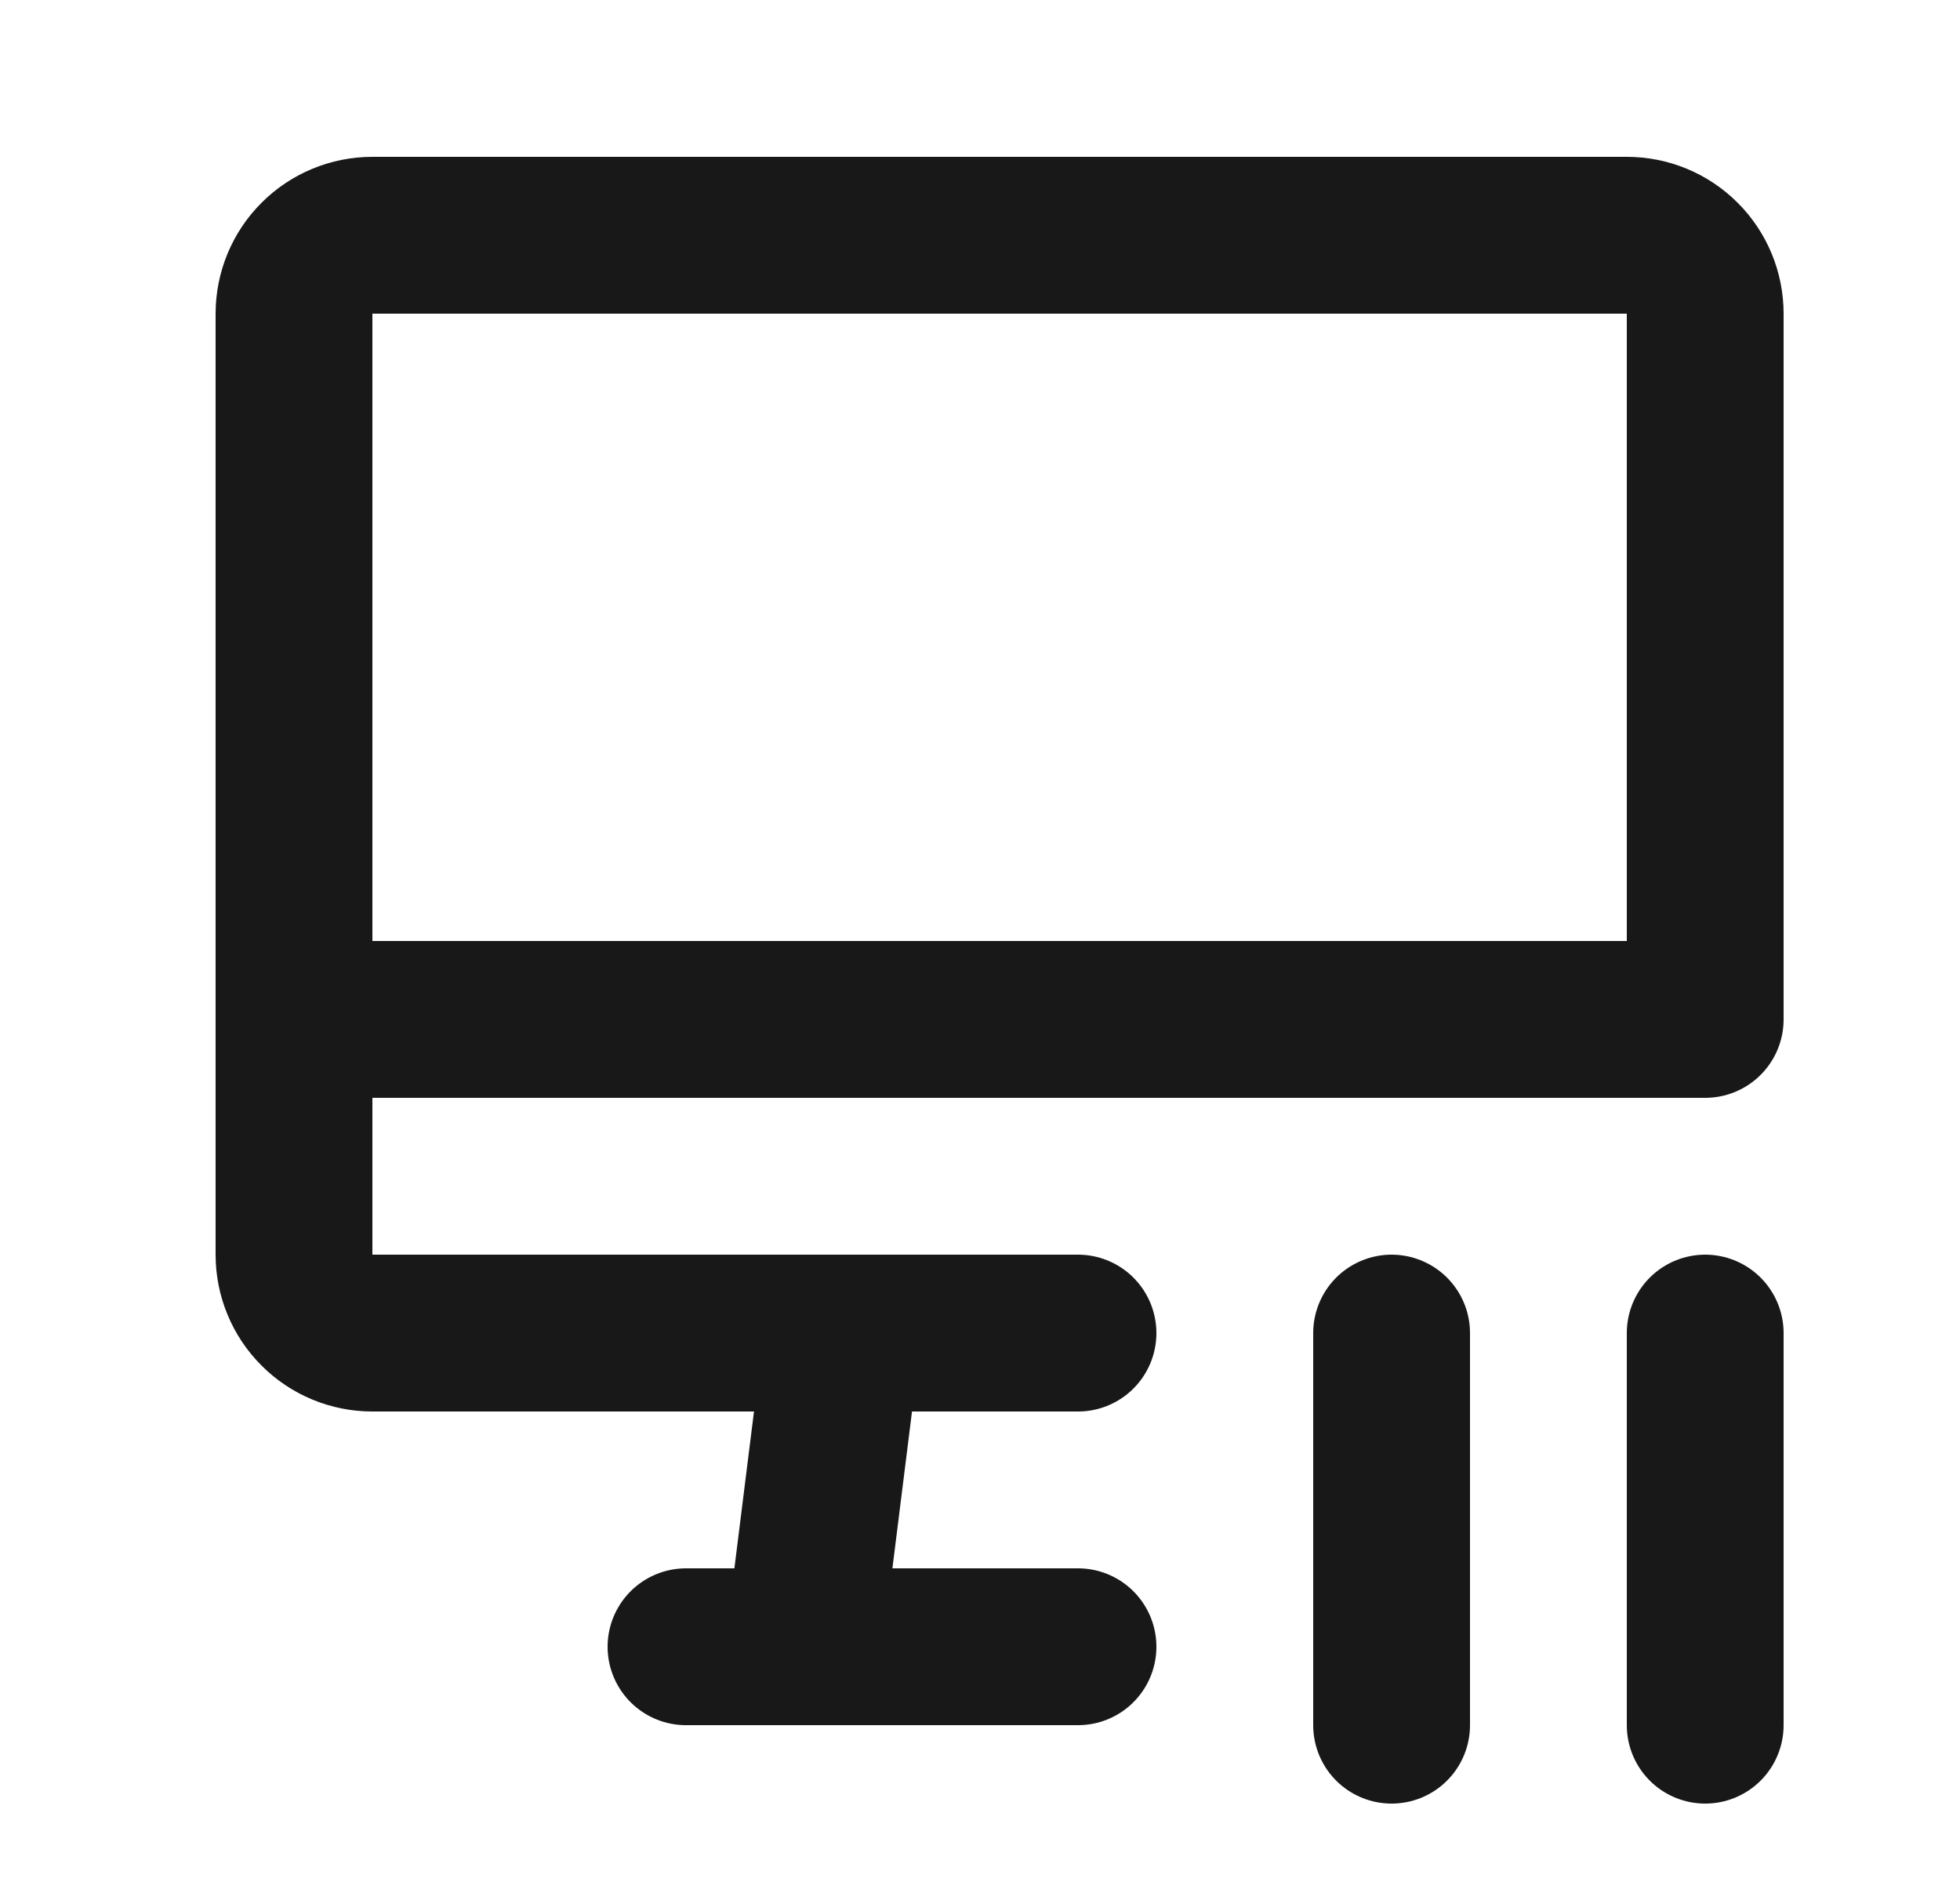 <svg width="25" height="24" viewBox="0 0 25 24" fill="none" xmlns="http://www.w3.org/2000/svg">
<path d="M13.75 17H4.75C4.485 17 4.23 16.895 4.043 16.707C3.855 16.52 3.75 16.265 3.75 16V4C3.75 3.735 3.855 3.48 4.043 3.293C4.23 3.105 4.485 3 4.75 3H20.75C21.015 3 21.27 3.105 21.457 3.293C21.645 3.48 21.75 3.735 21.75 4V13H3.75M8.75 21H13.75M10.75 17L10.25 21M17.75 17V22M21.75 17V22" stroke="#181818" stroke-width="2" stroke-linecap="round" stroke-linejoin="round"/>
</svg>
